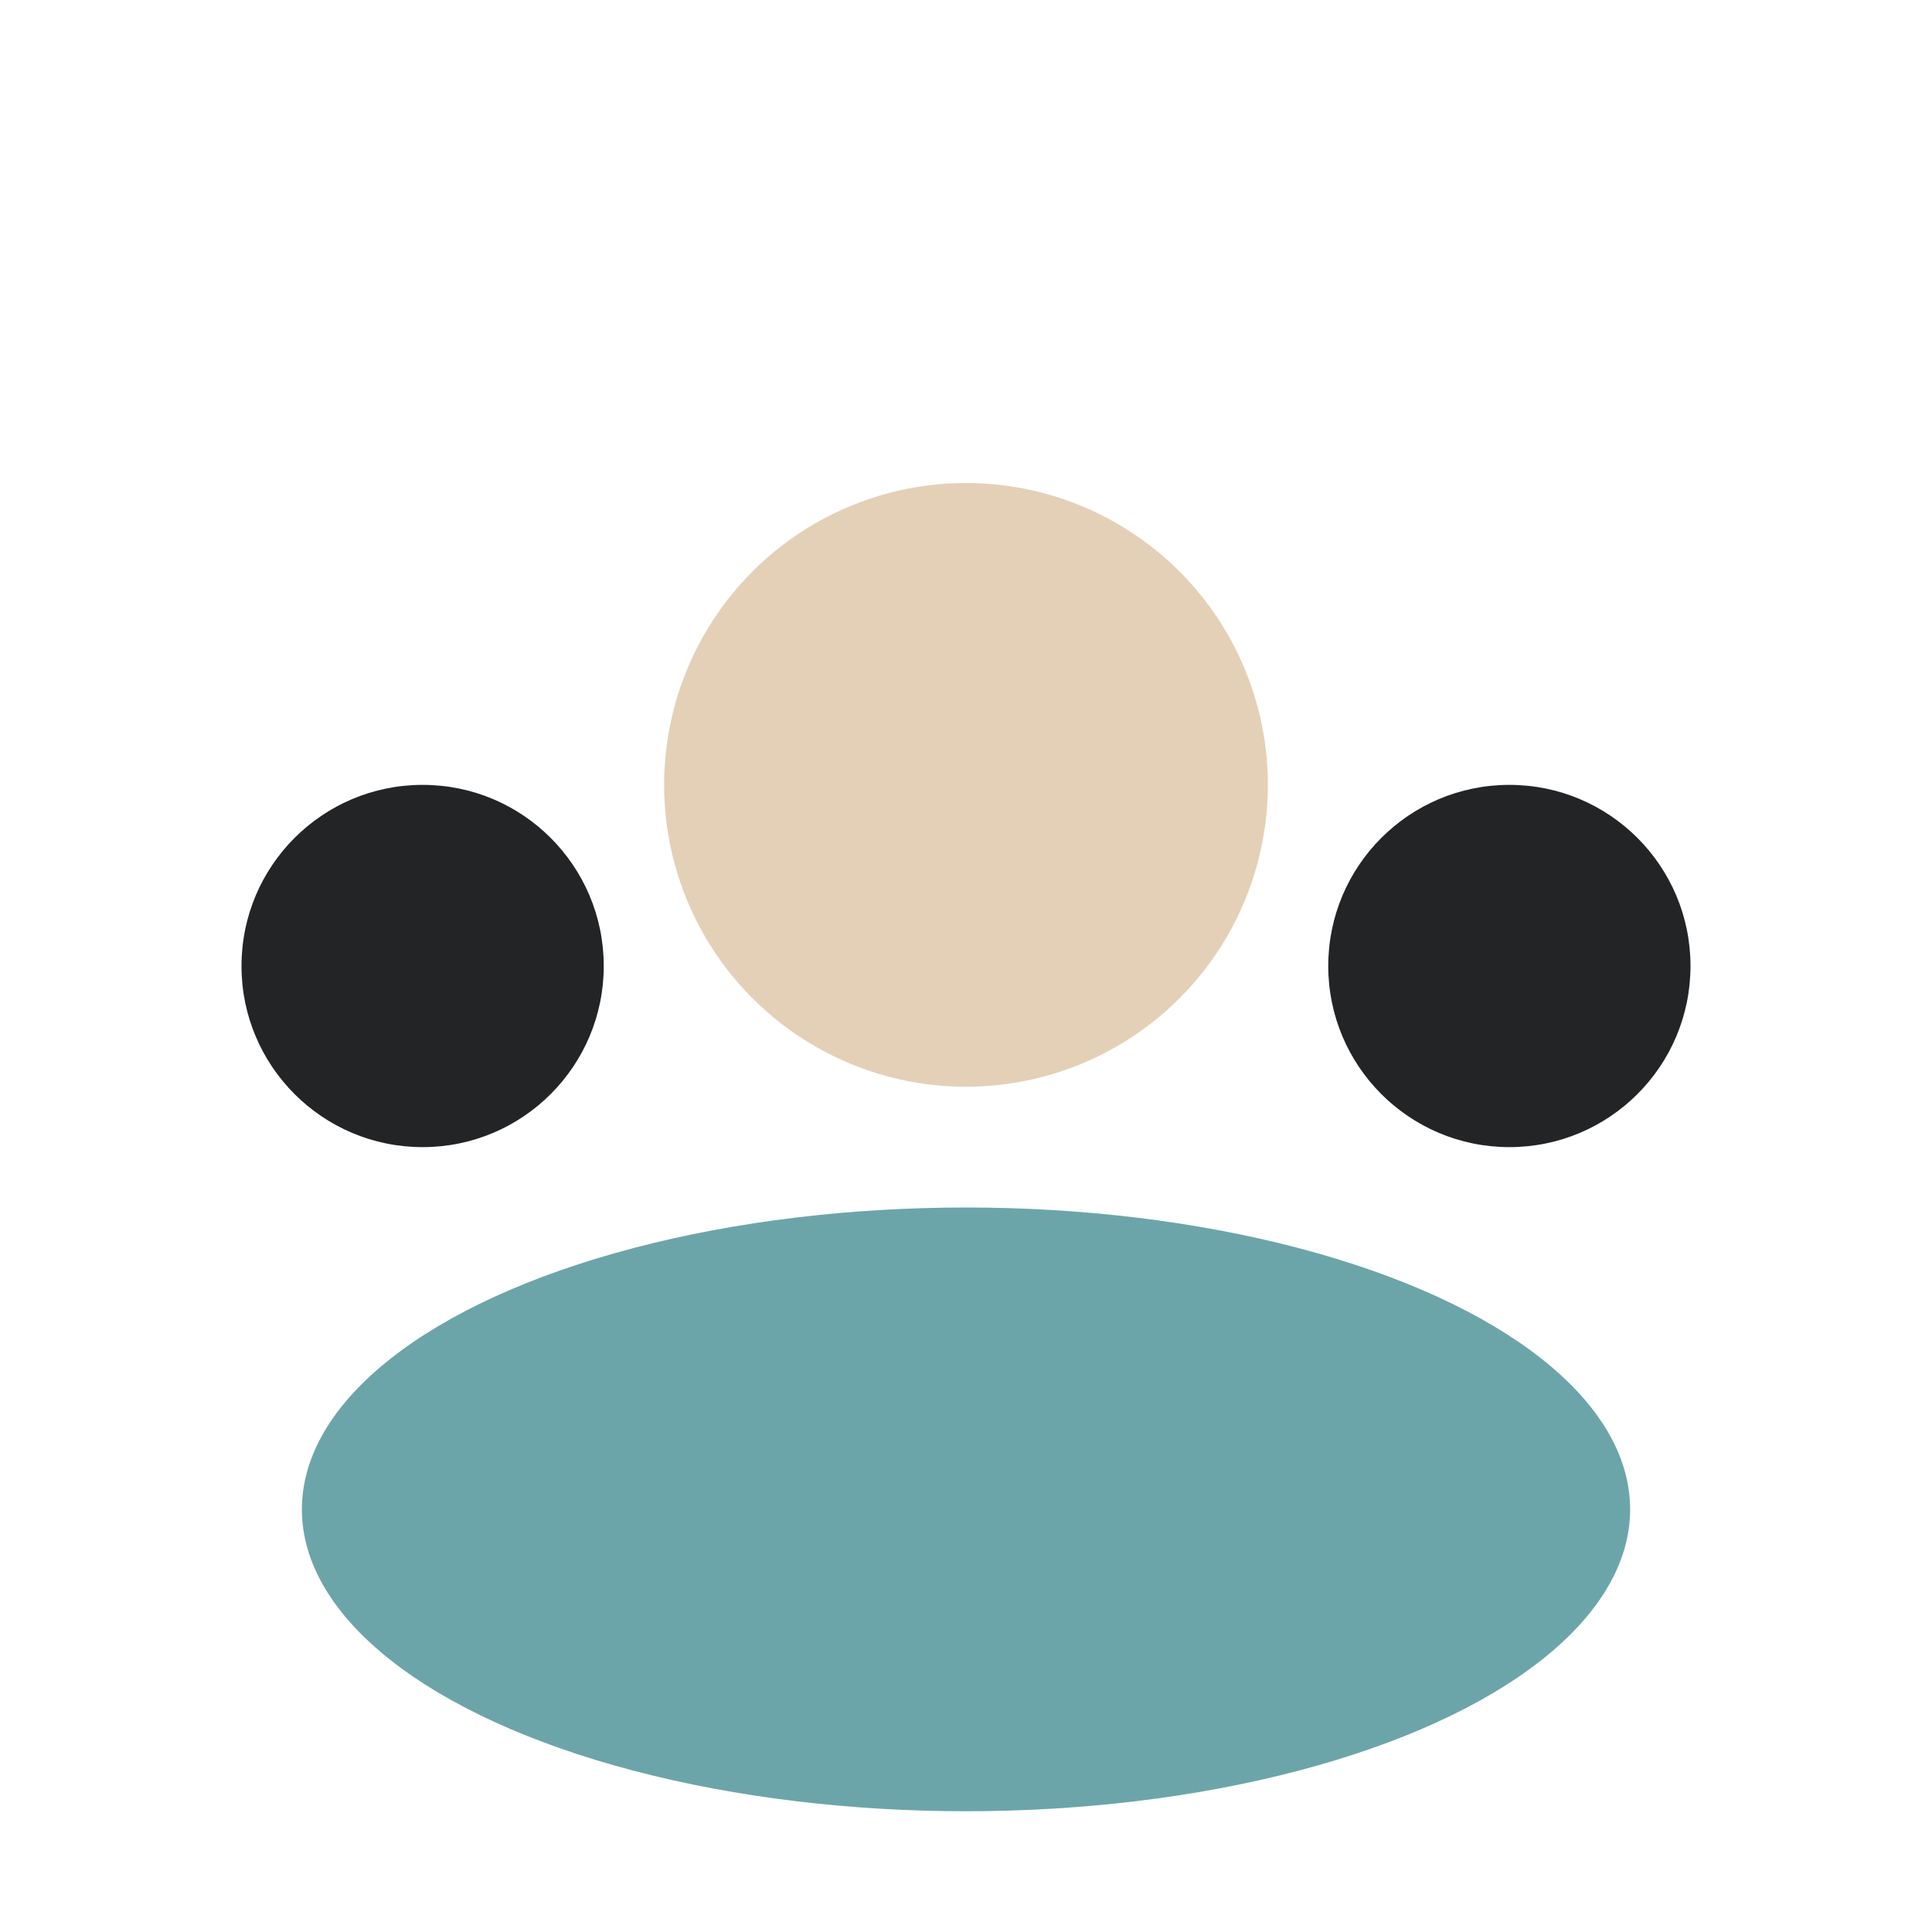 <?xml version="1.0" encoding="UTF-8"?>
<svg xmlns="http://www.w3.org/2000/svg" width="32" height="32" viewBox="0 0 32 32"><circle cx="16" cy="13" r="5" fill="#E4D0B7"/><ellipse cx="16" cy="25" rx="11" ry="5" fill="#6CA5A9"/><circle cx="7" cy="16" r="3" fill="#232426"/><circle cx="25" cy="16" r="3" fill="#232426"/></svg>
